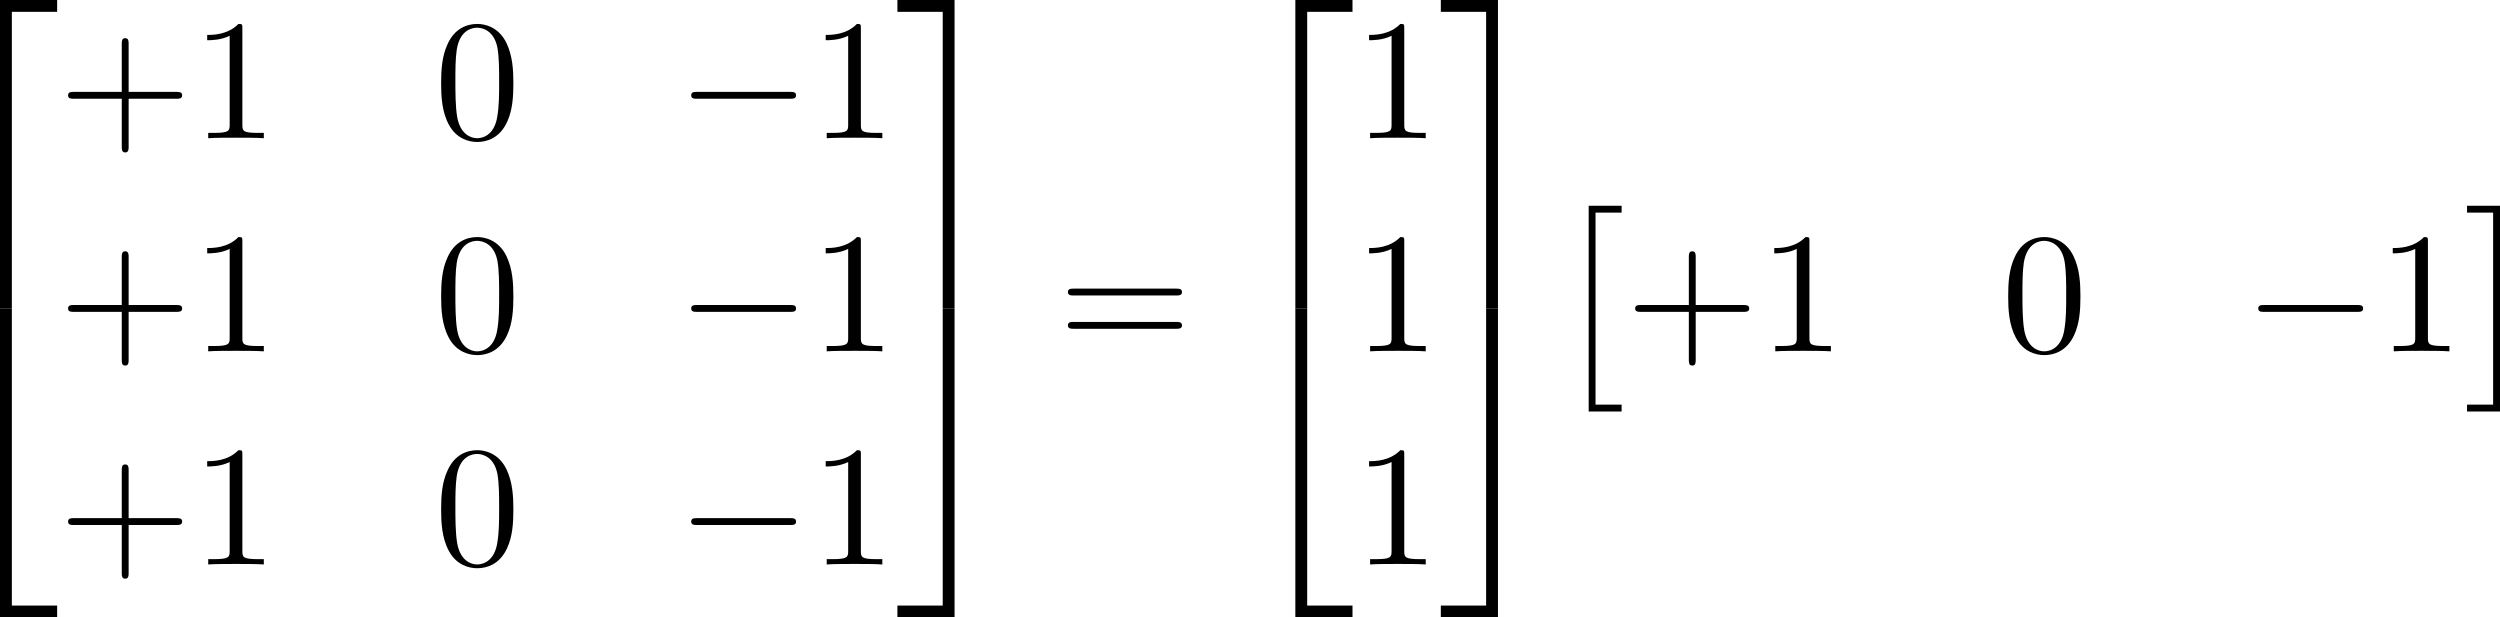 <?xml version='1.0' encoding='UTF-8'?>
<!-- Generated by CodeCogs with dvisvgm 3.2.2 -->
<svg version='1.1' xmlns='http://www.w3.org/2000/svg' xmlns:xlink='http://www.w3.org/1999/xlink' width='179.593pt' height='44.354pt' viewBox='-.315 -.248 179.593 44.354'>
<defs>
<path id='g1-0' d='M7.189-2.509C7.375-2.509 7.571-2.509 7.571-2.727S7.375-2.945 7.189-2.945H1.287C1.102-2.945 .905-2.945 .905-2.727S1.102-2.509 1.287-2.509H7.189Z'/>
<path id='g2-43' d='M4.462-2.509H7.505C7.658-2.509 7.865-2.509 7.865-2.727S7.658-2.945 7.505-2.945H4.462V-6C4.462-6.153 4.462-6.36 4.244-6.36S4.025-6.153 4.025-6V-2.945H.971C.818-2.945 .611-2.945 .611-2.727S.818-2.509 .971-2.509H4.025V.545C4.025 .698 4.025 .905 4.244 .905S4.462 .698 4.462 .545V-2.509Z'/>
<path id='g2-48' d='M5.018-3.491C5.018-4.364 4.964-5.236 4.582-6.044C4.08-7.091 3.185-7.265 2.727-7.265C2.073-7.265 1.276-6.982 .829-5.967C.48-5.215 .425-4.364 .425-3.491C.425-2.673 .469-1.691 .916-.862C1.385 .022 2.182 .24 2.716 .24C3.305 .24 4.135 .011 4.615-1.025C4.964-1.778 5.018-2.629 5.018-3.491ZM2.716 0C2.291 0 1.647-.273 1.451-1.32C1.331-1.975 1.331-2.978 1.331-3.622C1.331-4.32 1.331-5.04 1.418-5.629C1.625-6.927 2.444-7.025 2.716-7.025C3.076-7.025 3.796-6.829 4.004-5.749C4.113-5.138 4.113-4.309 4.113-3.622C4.113-2.804 4.113-2.062 3.993-1.364C3.829-.327 3.207 0 2.716 0Z'/>
<path id='g2-49' d='M3.207-6.982C3.207-7.244 3.207-7.265 2.956-7.265C2.28-6.567 1.32-6.567 .971-6.567V-6.229C1.189-6.229 1.833-6.229 2.4-6.513V-.862C2.4-.469 2.367-.338 1.385-.338H1.036V0C1.418-.033 2.367-.033 2.804-.033S4.189-.033 4.571 0V-.338H4.222C3.24-.338 3.207-.458 3.207-.862V-6.982Z'/>
<path id='g2-61' d='M7.495-3.567C7.658-3.567 7.865-3.567 7.865-3.785S7.658-4.004 7.505-4.004H.971C.818-4.004 .611-4.004 .611-3.785S.818-3.567 .982-3.567H7.495ZM7.505-1.451C7.658-1.451 7.865-1.451 7.865-1.669S7.658-1.887 7.495-1.887H.982C.818-1.887 .611-1.887 .611-1.669S.818-1.451 .971-1.451H7.505Z'/>
<path id='g0-2' d='M2.204 12.644H4.298V12.207H2.64V0H4.298V-.436H2.204V12.644Z'/>
<path id='g0-3' d='M2.335 12.644V-.436H.24V0H1.898V12.207H.24V12.644H2.335Z'/>
<path id='g0-50' d='M3.556 19.2H4.309V.327H7.189V-.425H3.556V19.2Z'/>
<path id='g0-51' d='M2.956 19.2H3.709V-.425H.076V.327H2.956V19.2Z'/>
<path id='g0-52' d='M3.556 19.189H7.189V18.436H4.309V-.436H3.556V19.189Z'/>
<path id='g0-53' d='M2.956 18.436H.076V19.189H3.709V-.436H2.956V18.436Z'/>
</defs>
<g id='page1' transform='matrix(1.13 0 0 1.13 -84.264 -66.332)'>
<use x='70.735' y='58.907' xlink:href='#g0-50'/>
<use x='70.735' y='78.543' xlink:href='#g0-52'/>
<use x='78.007' y='67.268' xlink:href='#g2-43'/>
<use x='86.492' y='67.268' xlink:href='#g2-49'/>
<use x='101.91' y='67.268' xlink:href='#g2-48'/>
<use x='117.327' y='67.268' xlink:href='#g1-0'/>
<use x='125.812' y='67.268' xlink:href='#g2-49'/>
<use x='78.007' y='80.817' xlink:href='#g2-43'/>
<use x='86.492' y='80.817' xlink:href='#g2-49'/>
<use x='101.91' y='80.817' xlink:href='#g2-48'/>
<use x='117.327' y='80.817' xlink:href='#g1-0'/>
<use x='125.812' y='80.817' xlink:href='#g2-49'/>
<use x='78.007' y='94.366' xlink:href='#g2-43'/>
<use x='86.492' y='94.366' xlink:href='#g2-49'/>
<use x='101.91' y='94.366' xlink:href='#g2-48'/>
<use x='117.327' y='94.366' xlink:href='#g1-0'/>
<use x='125.812' y='94.366' xlink:href='#g2-49'/>
<use x='131.266' y='58.907' xlink:href='#g0-51'/>
<use x='131.266' y='78.543' xlink:href='#g0-53'/>
<use x='141.569' y='80.834' xlink:href='#g2-61'/>
<use x='153.084' y='58.907' xlink:href='#g0-50'/>
<use x='153.084' y='78.543' xlink:href='#g0-52'/>
<use x='160.357' y='67.268' xlink:href='#g2-49'/>
<use x='160.357' y='80.817' xlink:href='#g2-49'/>
<use x='160.357' y='94.366' xlink:href='#g2-49'/>
<use x='165.812' y='58.907' xlink:href='#g0-51'/>
<use x='165.812' y='78.543' xlink:href='#g0-53'/>
<use x='173.084' y='71.998' xlink:href='#g0-2'/>
<use x='177.63' y='80.817' xlink:href='#g2-43'/>
<use x='186.115' y='80.817' xlink:href='#g2-49'/>
<use x='201.532' y='80.817' xlink:href='#g2-48'/>
<use x='216.949' y='80.817' xlink:href='#g1-0'/>
<use x='225.434' y='80.817' xlink:href='#g2-49'/>
<use x='230.888' y='71.998' xlink:href='#g0-3'/>
</g>
</svg>